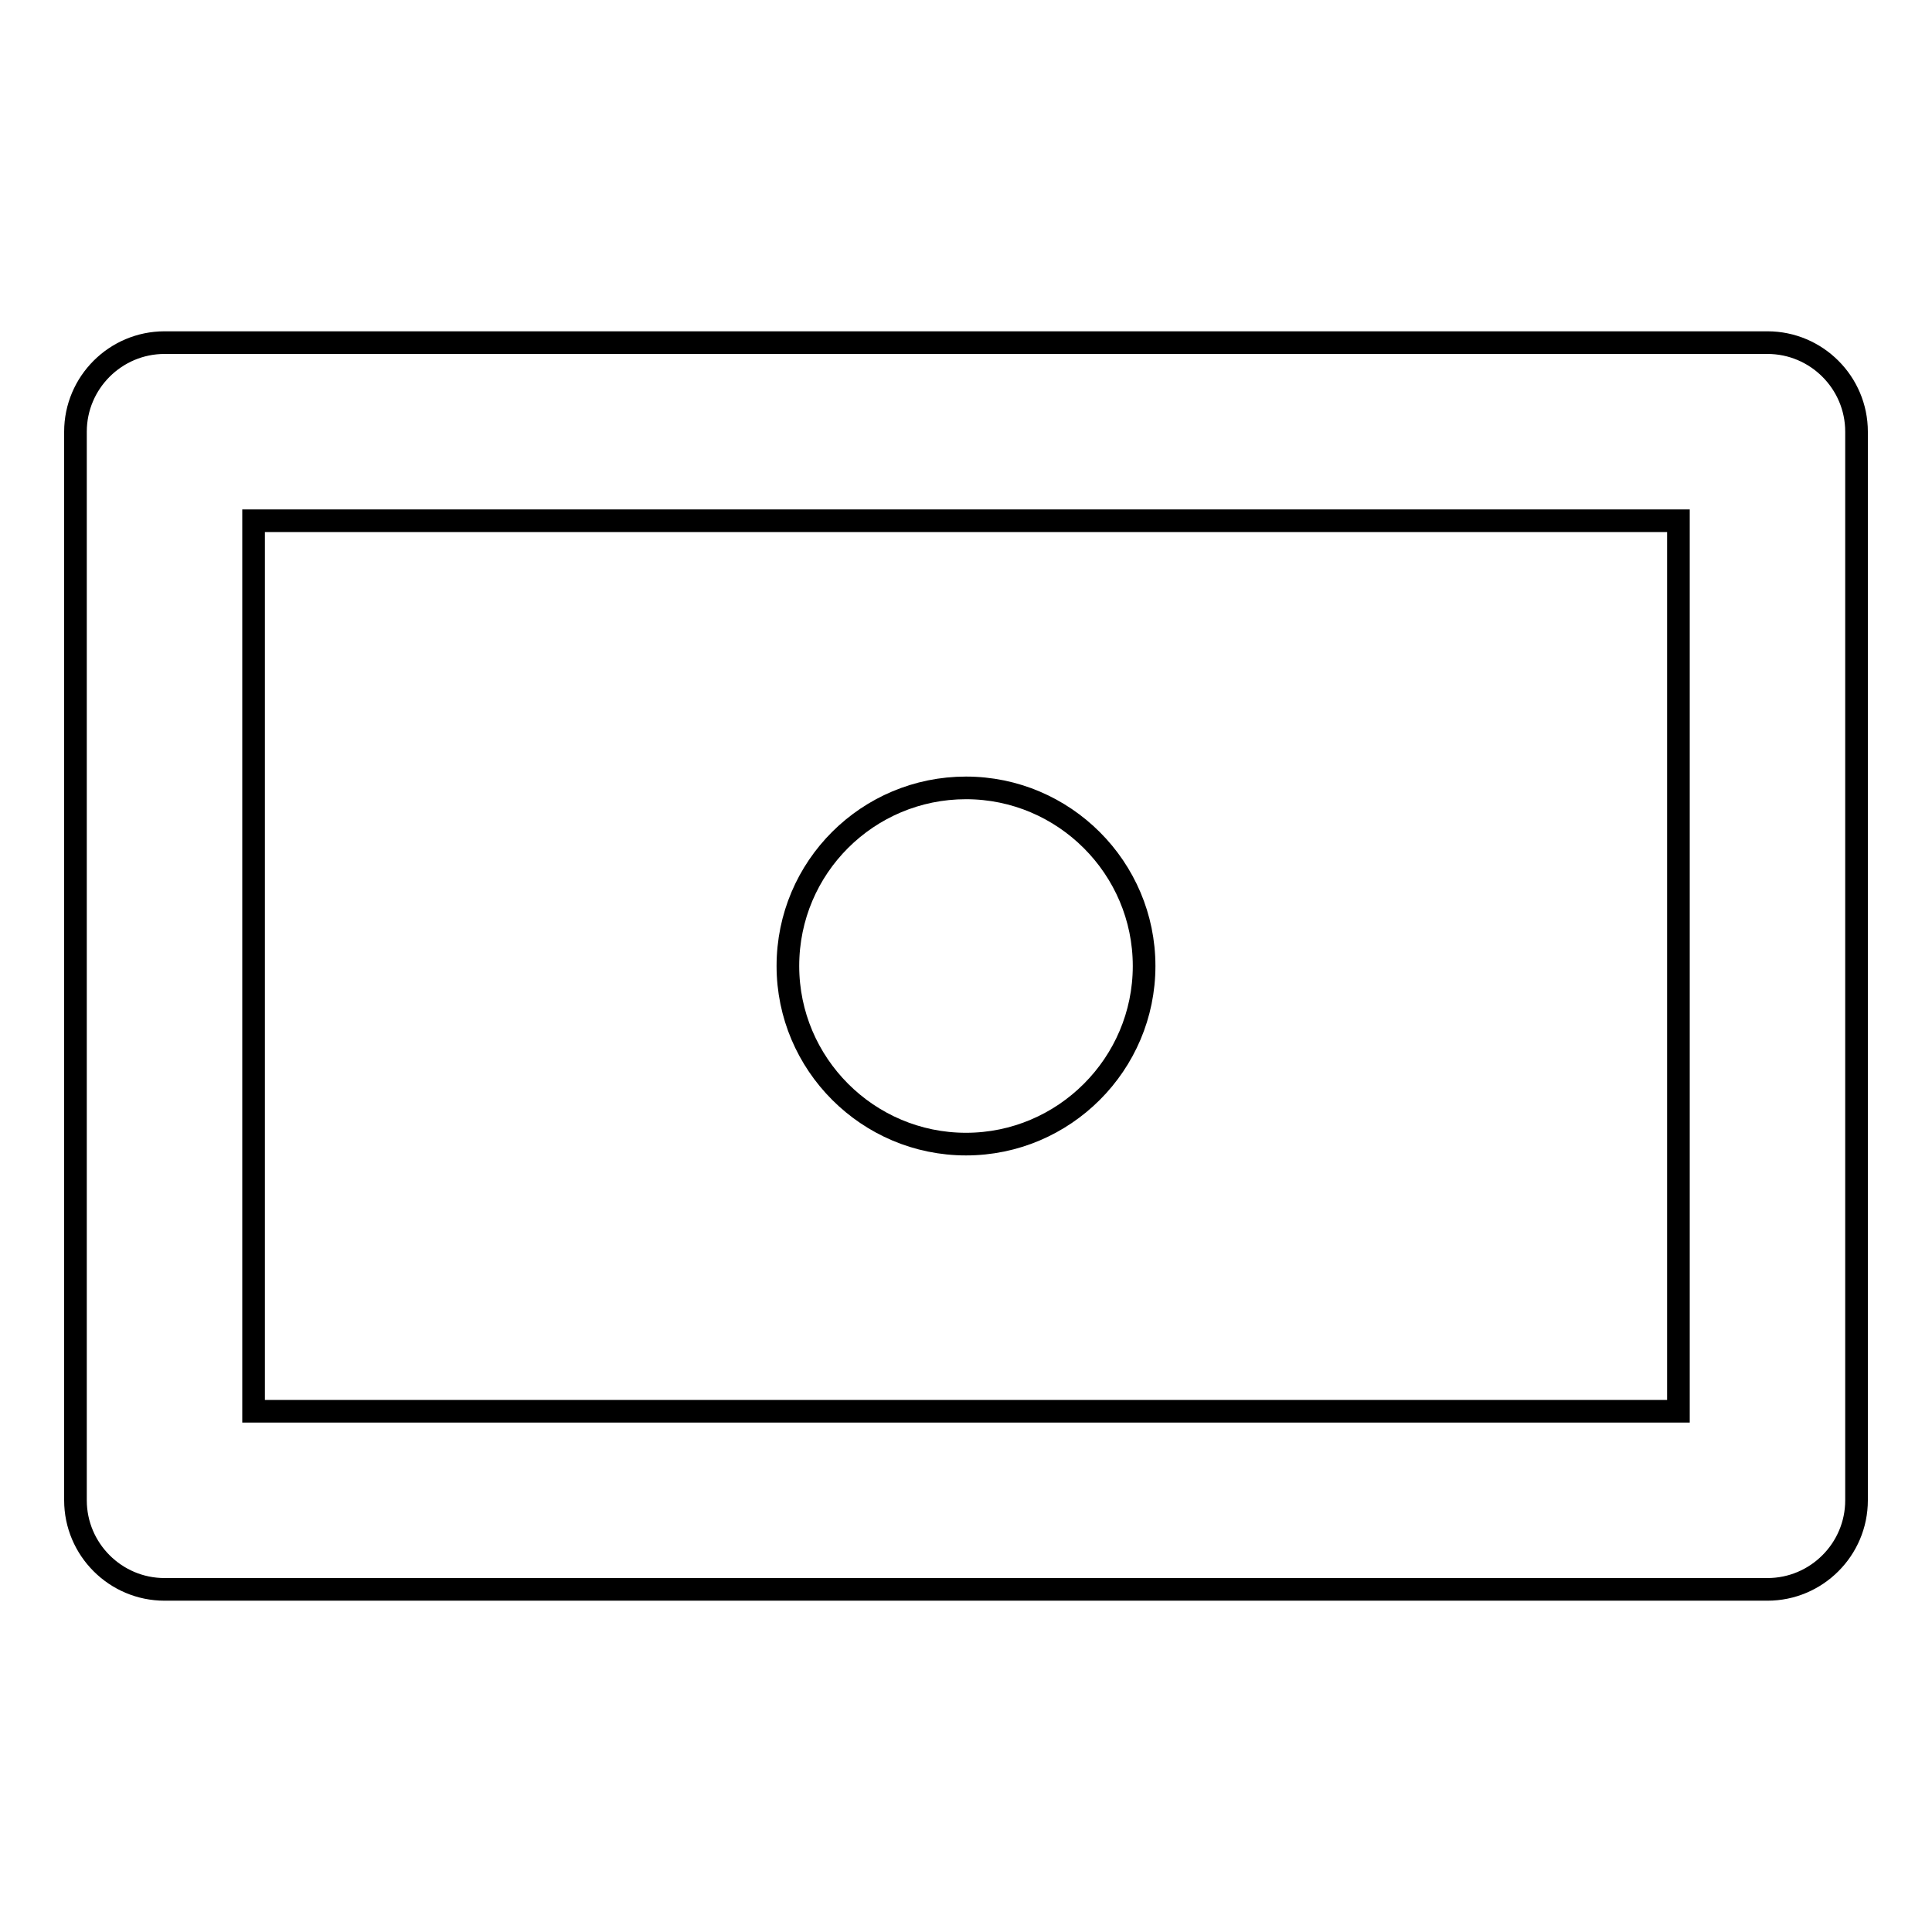 <?xml version="1.0" encoding="utf-8"?>
<!-- Svg Vector Icons : http://www.onlinewebfonts.com/icon -->
<!DOCTYPE svg PUBLIC "-//W3C//DTD SVG 1.1//EN" "http://www.w3.org/Graphics/SVG/1.1/DTD/svg11.dtd">
<svg version="1.1" xmlns="http://www.w3.org/2000/svg" xmlns:xlink="http://www.w3.org/1999/xlink" x="0px" y="0px" viewBox="0 0 256 256" enable-background="new 0 0 256 256" xml:space="preserve">
<g> <path stroke-width="3" fill-opacity="0" stroke="#000000"  d="M104.4,128c0,13,10.6,23.6,23.6,23.6c13,0,23.6-10.6,23.6-23.6c0-13-10.6-23.6-23.6-23.6 C115,104.4,104.4,114.9,104.4,128C104.4,128,104.4,128,104.4,128z M234.2,210.6H21.8c-6.5,0-11.8-5.3-11.8-11.8l0,0V57.2 c0-6.5,5.3-11.8,11.8-11.8h212.4c6.5,0,11.8,5.3,11.8,11.8v141.6C246,205.3,240.7,210.6,234.2,210.6z M33.6,187h188.8V69H33.6V187z "/></g>
</svg>